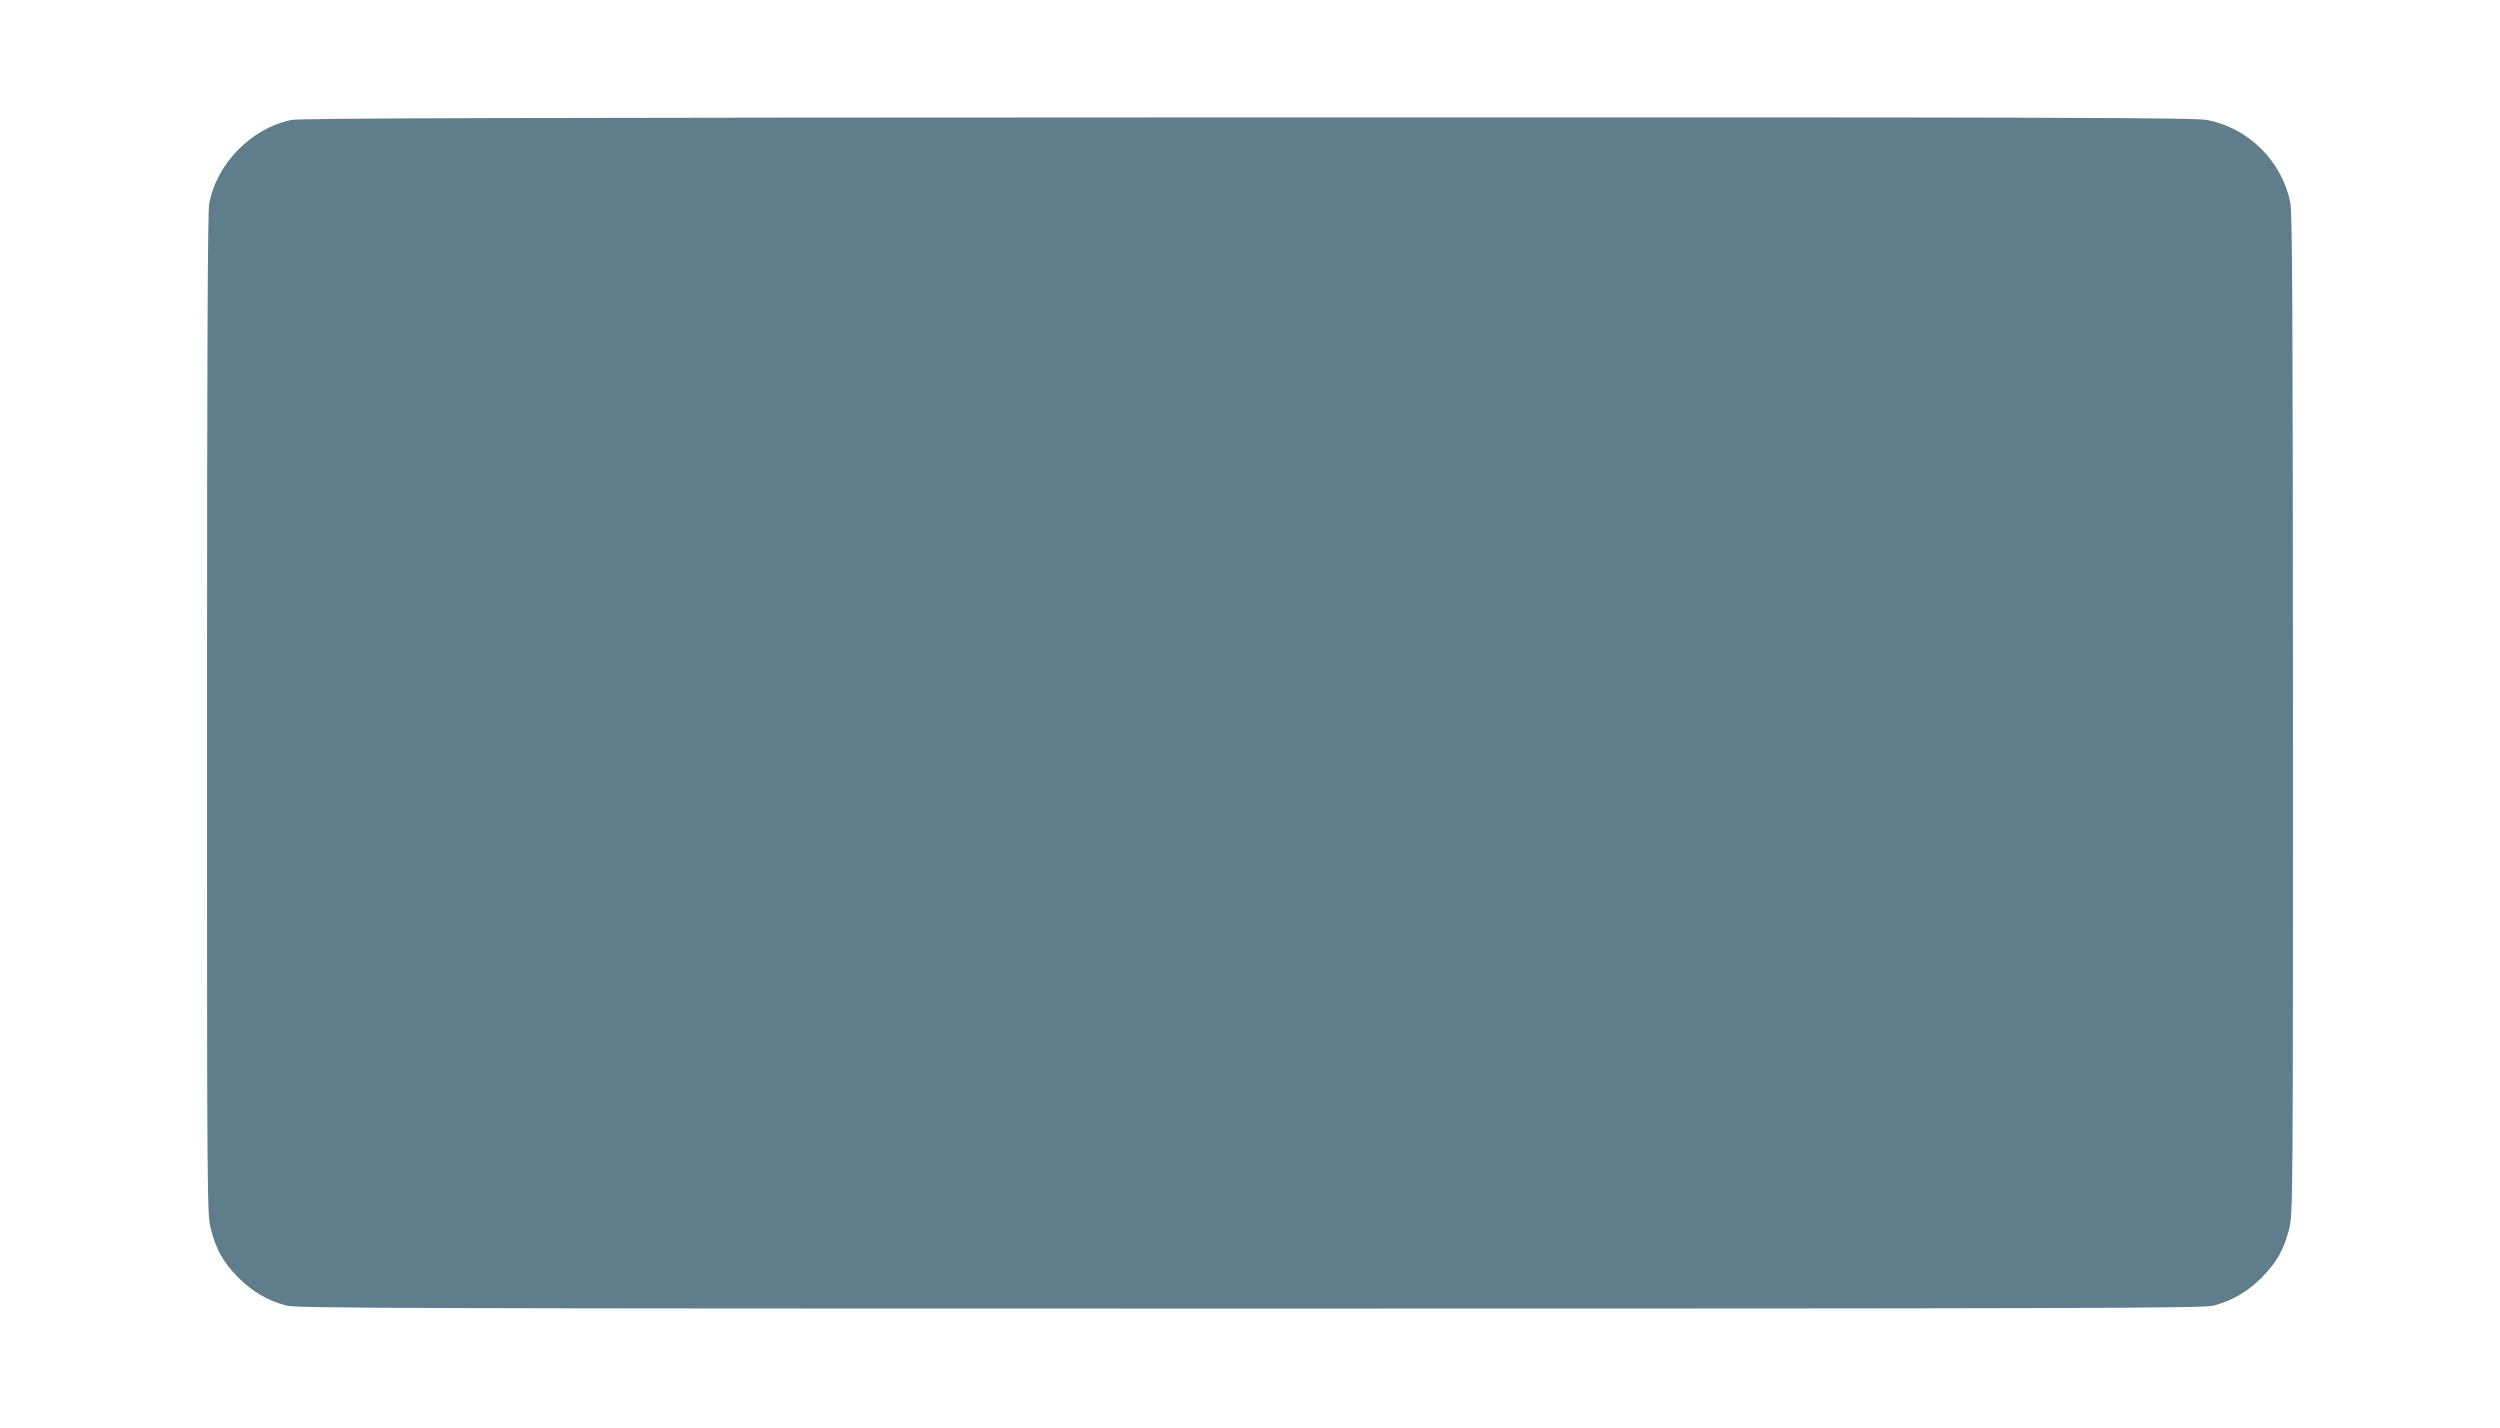 <?xml version="1.0" standalone="no"?>
<!DOCTYPE svg PUBLIC "-//W3C//DTD SVG 20010904//EN"
 "http://www.w3.org/TR/2001/REC-SVG-20010904/DTD/svg10.dtd">
<svg version="1.0" xmlns="http://www.w3.org/2000/svg"
 width="1280pt" height="731pt" viewBox="0 0 1280 731"
 preserveAspectRatio="xMidYMid meet">
<g transform="translate(0,731) scale(0.1,-0.1)"
fill="#607d8b" stroke="none">
<path d="M1493 6696 c-205 -41 -385 -224 -422 -430 -8 -41 -11 -846 -11 -2616
0 -2515 0 -2558 20 -2634 27 -105 63 -169 140 -247 71 -72 152 -119 247 -144
50 -13 647 -15 4933 -15 4286 0 4883 2 4933 15 95 25 176 72 247 144 77 78
113 142 140 247 20 76 20 119 20 2638 -1 2080 -3 2573 -14 2622 -45 210 -210
375 -421 419 -61 13 -688 15 -4910 14 -3767 -1 -4854 -4 -4902 -13z"/>
</g>
</svg>
